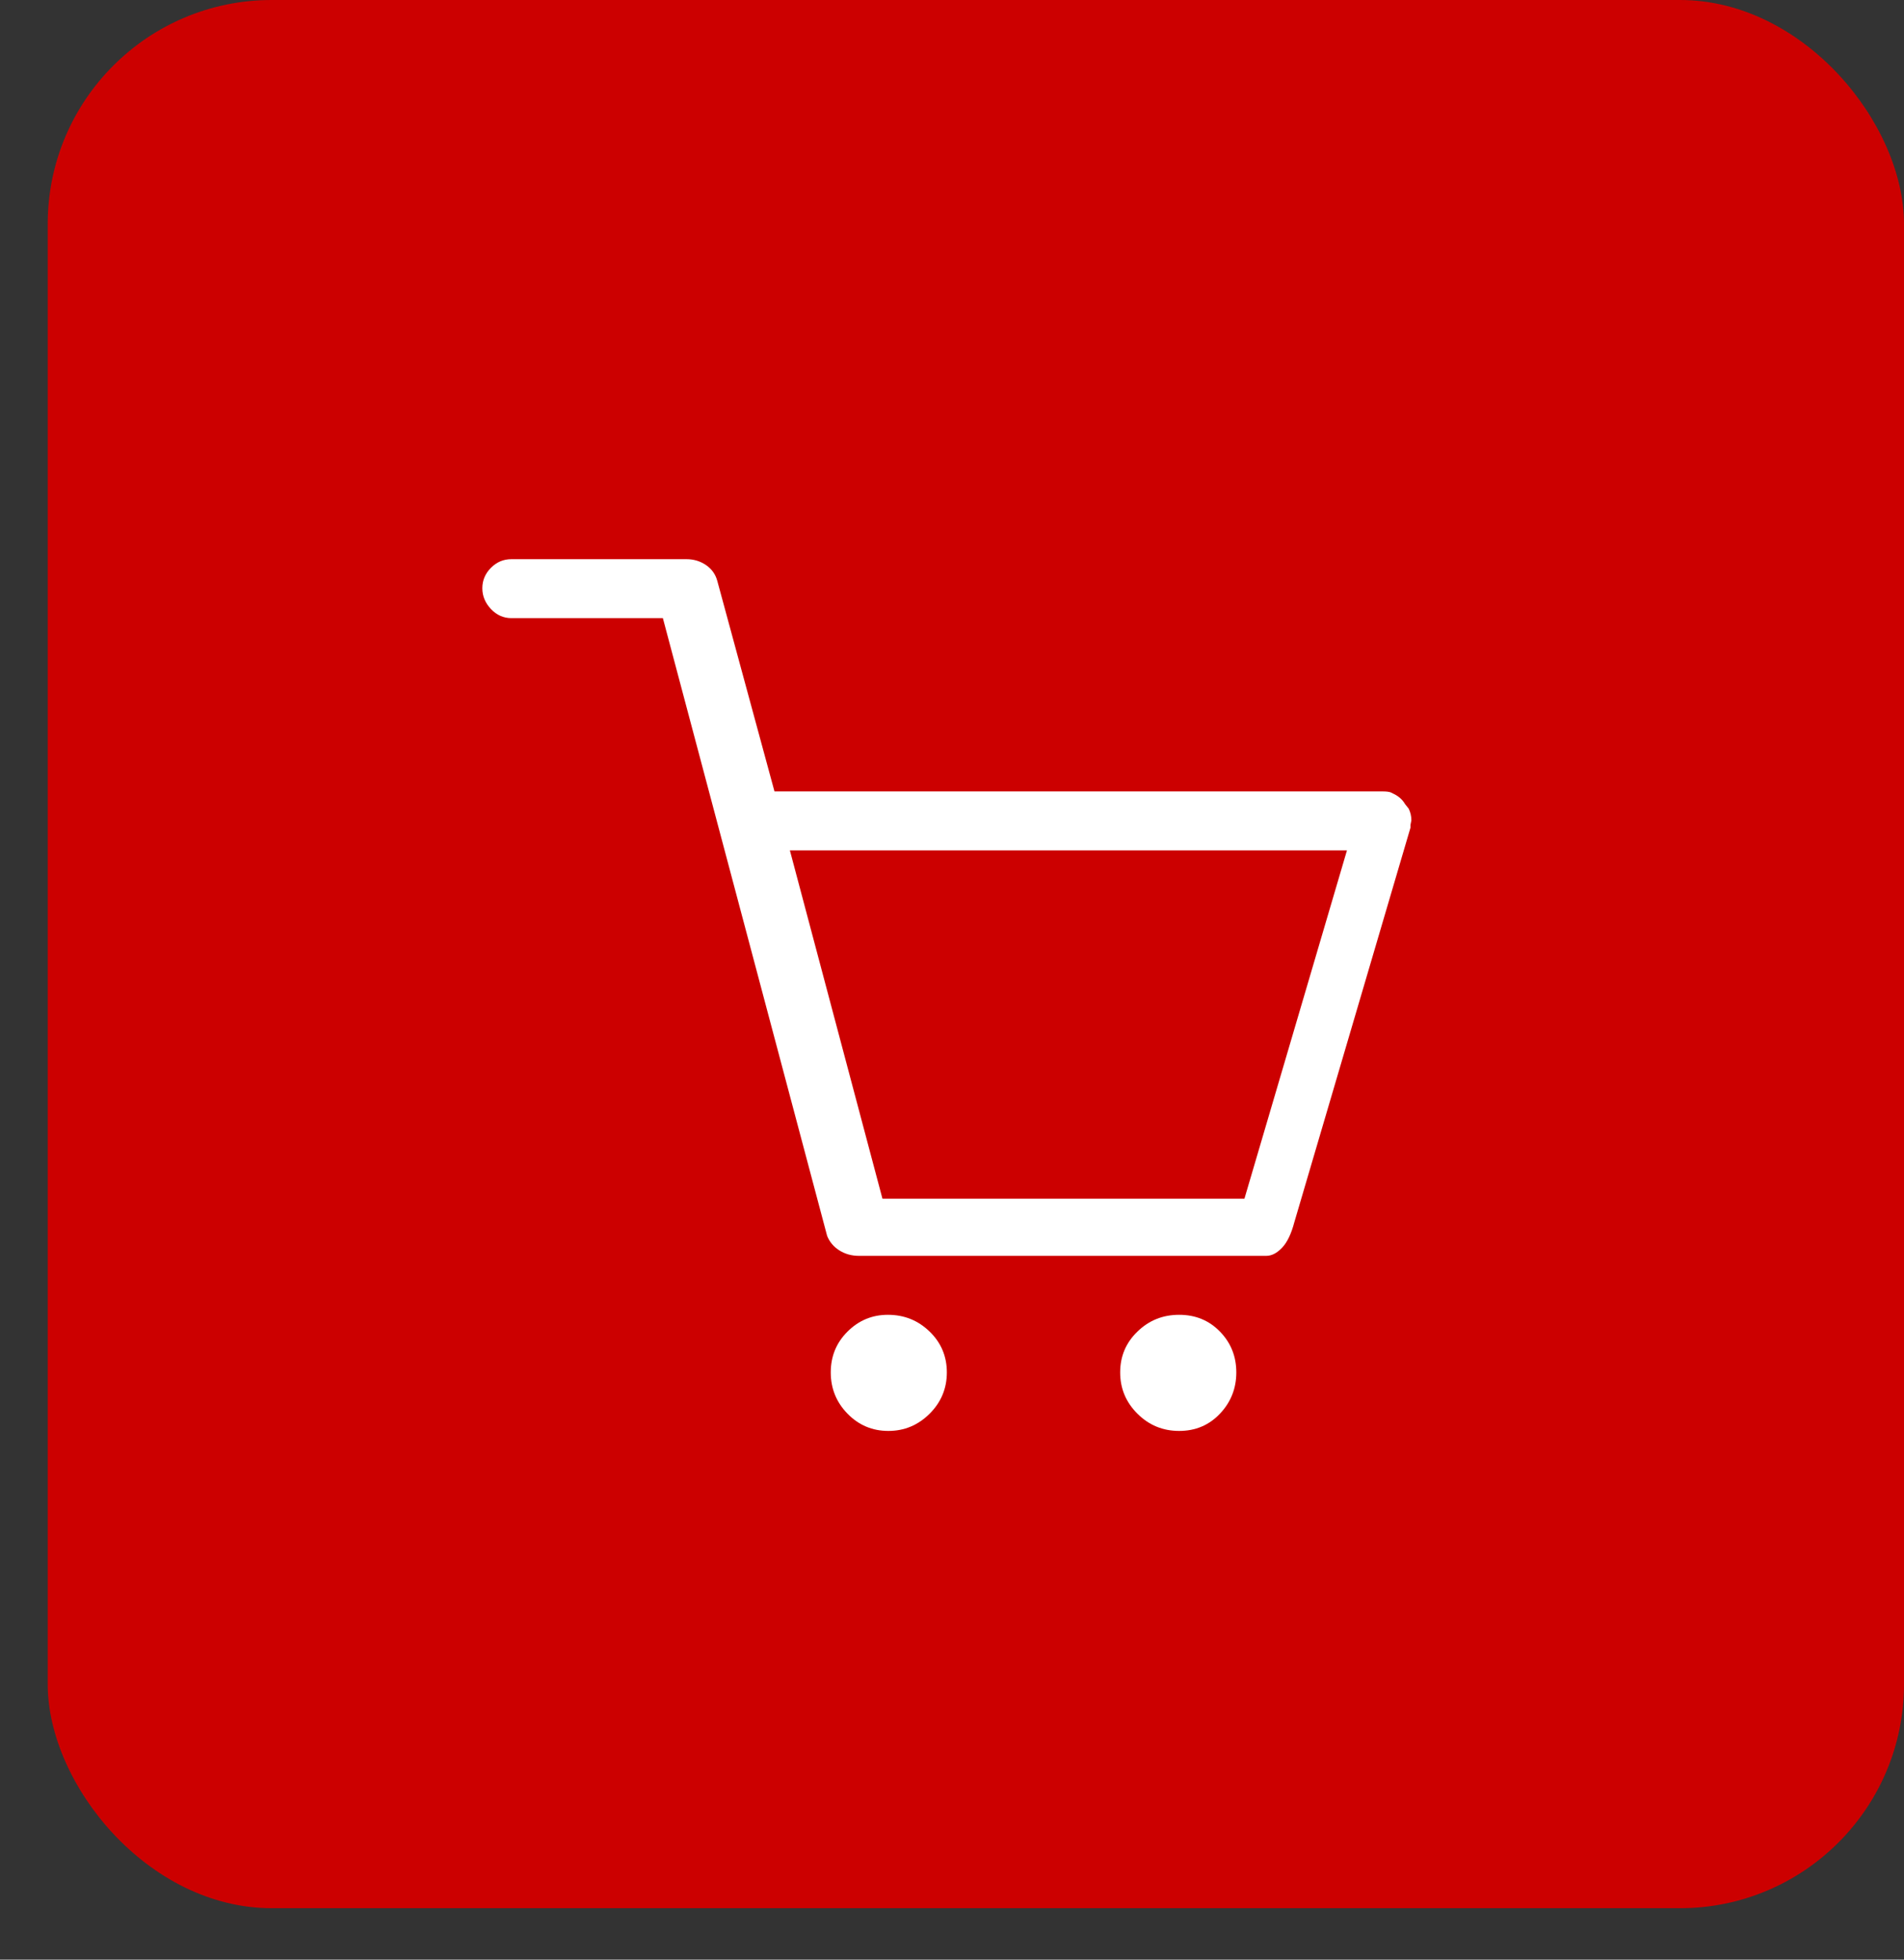 <?xml version="1.0" encoding="UTF-8"?> <svg xmlns="http://www.w3.org/2000/svg" width="34" height="35" viewBox="0 0 34 35" fill="none"><rect x="0" y="0" width="34" height="35" fill="#333333" stroke="none"/><rect x="0.852" width="33.148" height="34.081" rx="4" fill="#CC0000"></rect><g clip-path="url(#clip0_1348_4875)"><path d="M21.056 23.483C20.764 23.483 20.516 23.583 20.311 23.783C20.105 23.982 20.003 24.225 20.003 24.512C20.003 24.798 20.105 25.044 20.311 25.249C20.516 25.454 20.764 25.557 21.056 25.557C21.348 25.557 21.591 25.454 21.785 25.249C21.979 25.044 22.077 24.798 22.077 24.512C22.077 24.225 21.979 23.982 21.785 23.783C21.591 23.583 21.348 23.483 21.056 23.483ZM15.855 23.483C15.575 23.483 15.334 23.583 15.134 23.783C14.934 23.982 14.835 24.225 14.835 24.512C14.835 24.798 14.934 25.044 15.134 25.249C15.334 25.454 15.577 25.557 15.863 25.557C16.15 25.557 16.395 25.454 16.601 25.249C16.806 25.044 16.908 24.798 16.908 24.512C16.908 24.225 16.806 23.982 16.601 23.783C16.395 23.583 16.147 23.483 15.855 23.483ZM25.187 14.734L25.203 14.653C25.203 14.578 25.187 14.507 25.155 14.443L25.09 14.361C25.047 14.286 24.982 14.226 24.896 14.183L24.831 14.151C24.798 14.14 24.75 14.135 24.685 14.135H13.83L12.809 10.376C12.777 10.257 12.71 10.163 12.607 10.092C12.504 10.022 12.388 9.987 12.259 9.987H9.132C8.991 9.987 8.87 10.038 8.767 10.141C8.665 10.244 8.613 10.365 8.613 10.506C8.613 10.646 8.665 10.77 8.767 10.878C8.87 10.986 8.991 11.04 9.132 11.04H11.837L14.77 22.073C14.813 22.181 14.886 22.268 14.989 22.333C15.091 22.397 15.207 22.43 15.337 22.43H22.611C22.709 22.43 22.803 22.381 22.895 22.284C22.987 22.187 23.059 22.035 23.113 21.83L25.187 14.783V14.734ZM22.222 21.409H15.758L14.105 15.188H24.053L22.222 21.409Z" fill="white"></path></g><defs><clipPath id="clip0_1348_4875"><rect width="18.081" height="18.081" fill="white" transform="matrix(1 0 0 -1 8.385 26.08)"></rect></clipPath></defs></svg> 